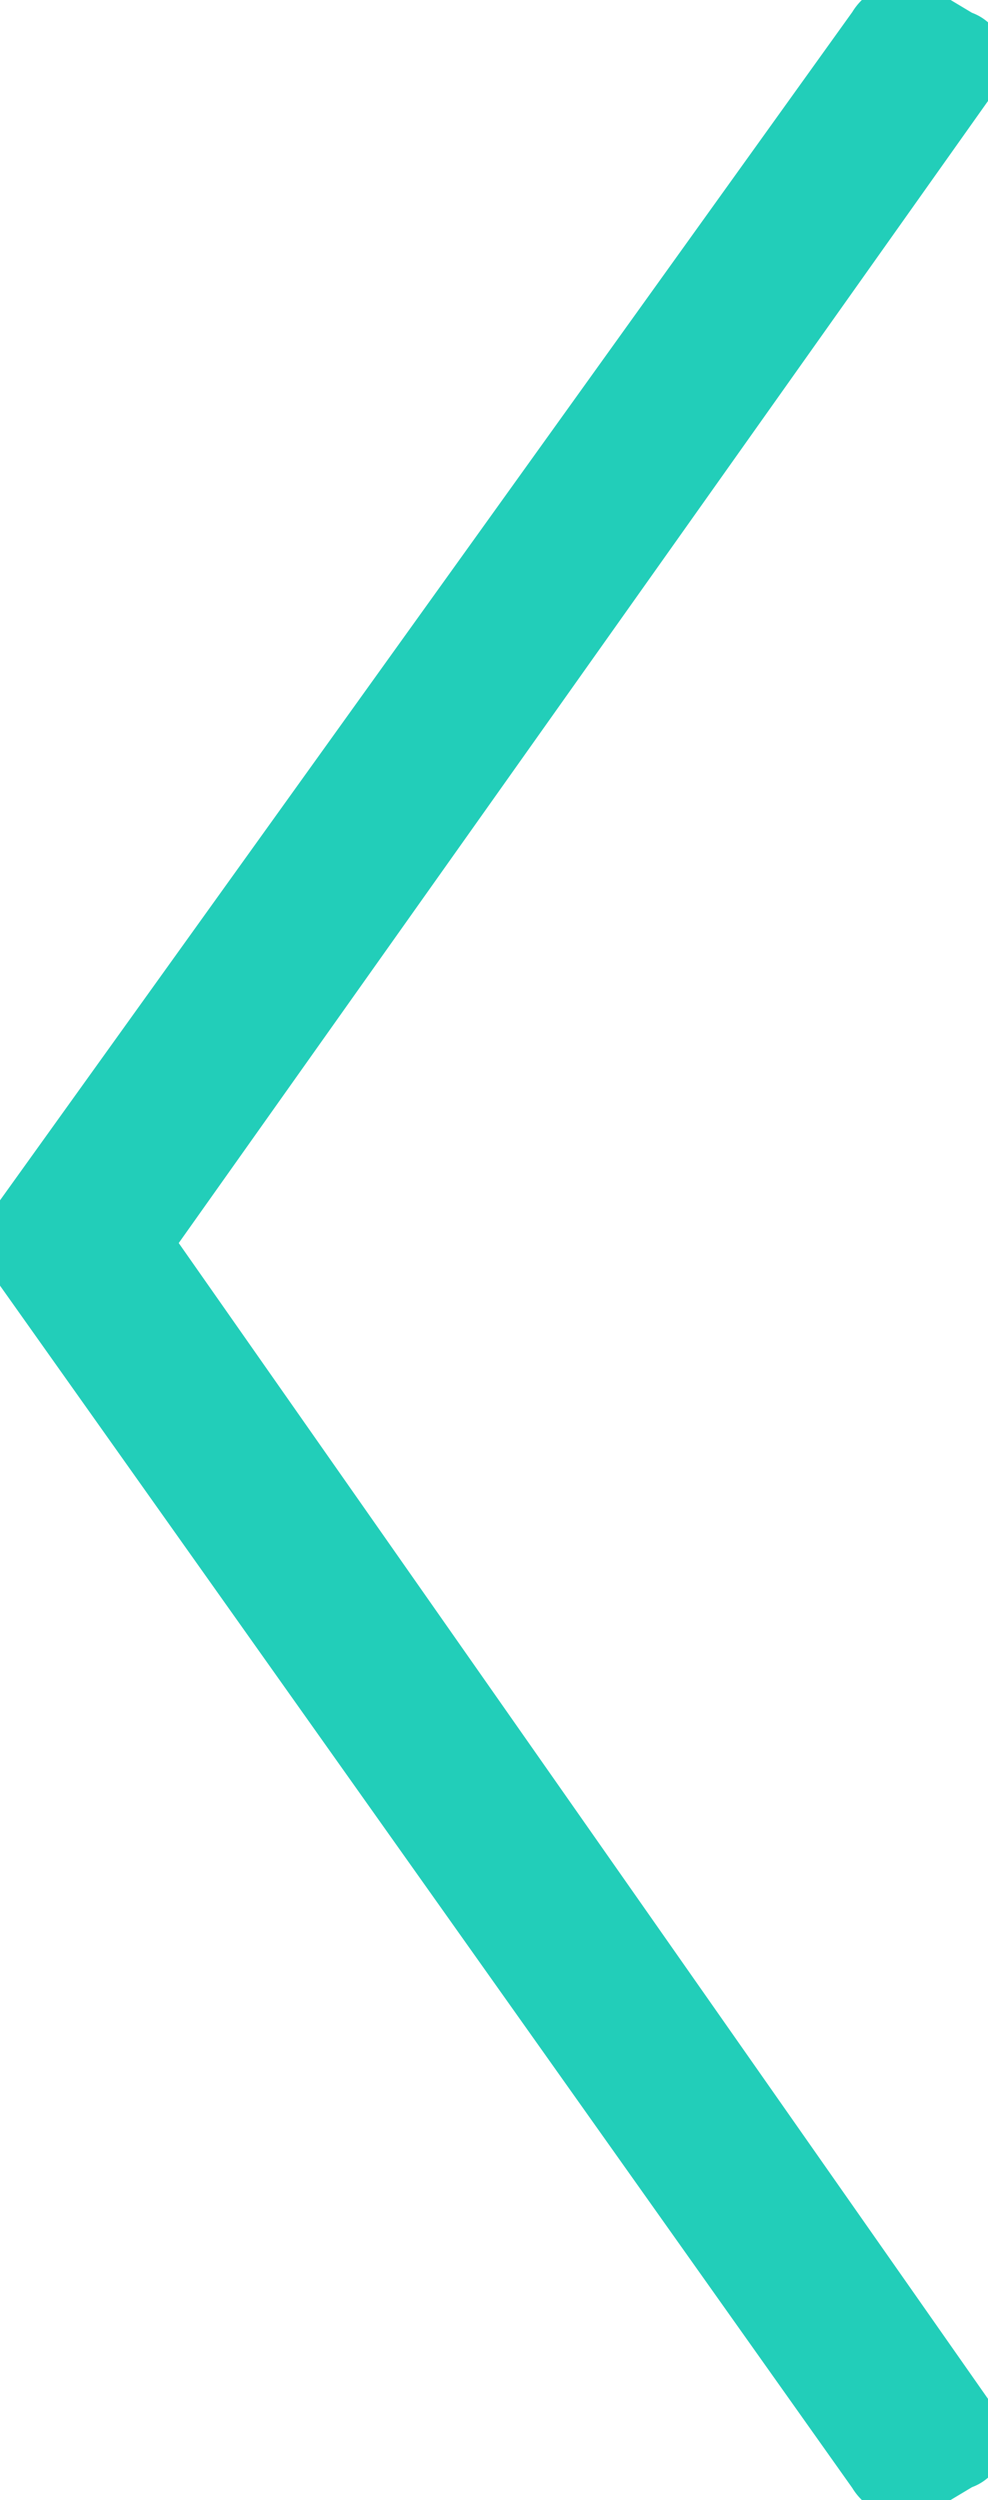 <svg id="Layer_1" data-name="Layer 1" xmlns="http://www.w3.org/2000/svg" viewBox="0 0 28.992 73.315">
  <defs>
    <style>
      .cls-1 {
        fill: #22ceb9;
        stroke: #22ceb9;
      }
    </style>
  </defs>
  <title>arrow-left</title>
  <path class="cls-1" d="M.309,37.274a1.251,1.251,0,0,1,0-1.646l25.119-35A1.3,1.3,0,0,1,27.28.214l1.03.617a1,1,0,0,1,.412,1.647L4.633,36.452l24.09,34.384a1,1,0,0,1-.412,1.647l-1.03.617a1.3,1.3,0,0,1-1.853-.412Z"/>
</svg>
